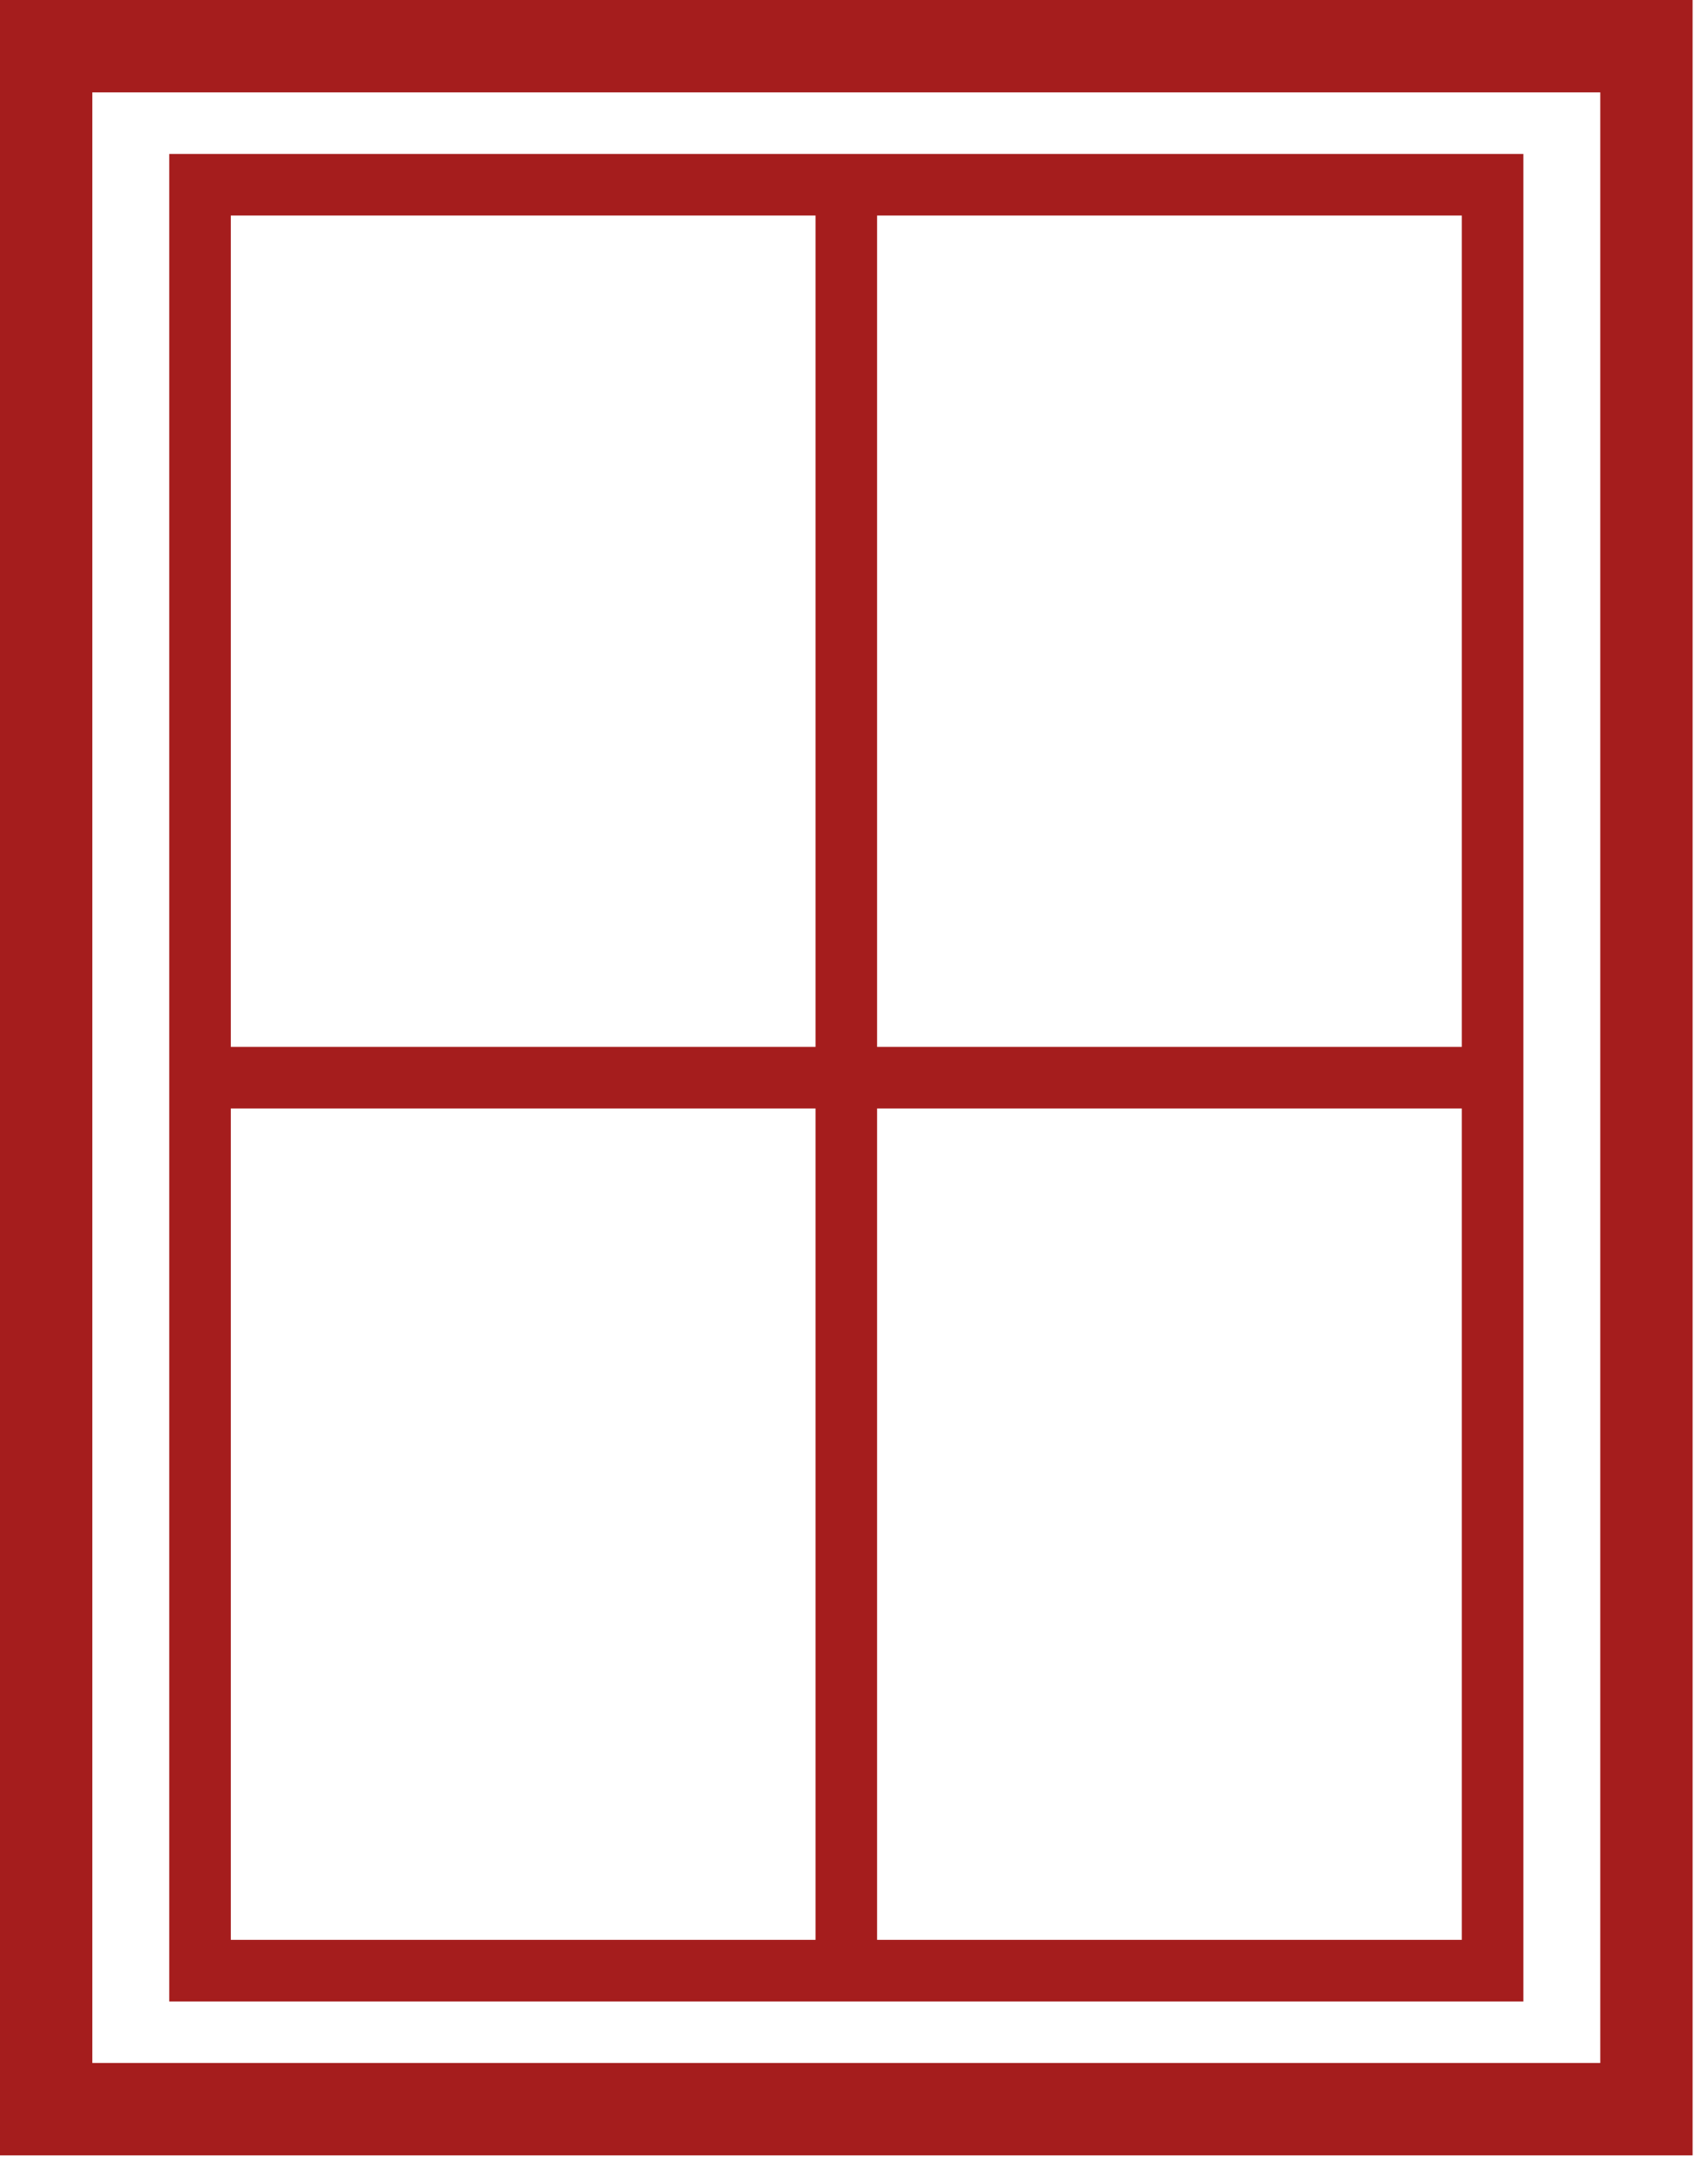 <?xml version="1.0" encoding="UTF-8" standalone="no"?><!DOCTYPE svg PUBLIC "-//W3C//DTD SVG 1.1//EN" "http://www.w3.org/Graphics/SVG/1.1/DTD/svg11.dtd"><svg width="100%" height="100%" viewBox="0 0 74 94" version="1.1" xmlns="http://www.w3.org/2000/svg" xmlns:xlink="http://www.w3.org/1999/xlink" xml:space="preserve" xmlns:serif="http://www.serif.com/" style="fill-rule:evenodd;clip-rule:evenodd;stroke-linejoin:round;stroke-miterlimit:2;"><g><path d="M0,0l0,93.333l73.333,0l0,-93.333l-73.333,0Zm69.333,89.333l-65.333,0l0,-85.333l65.333,0l0,85.333Z" style="fill:#a51d1d;fill-rule:nonzero;"/><path d="M66,6.667l-58.667,-0l0,80l58.667,-0l0,-80Zm-56,2.666l25.333,0l0,36l-25.333,0l0,-36Zm0,74.667l0,-36l25.333,0l0,36l-25.333,0Zm53.333,0l-25.333,0l0,-36l25.333,0l0,36Zm0,-38.667l-25.333,0l0,-36l25.333,0l0,36Z" style="fill:#a51d1d;fill-rule:nonzero;"/></g></svg>